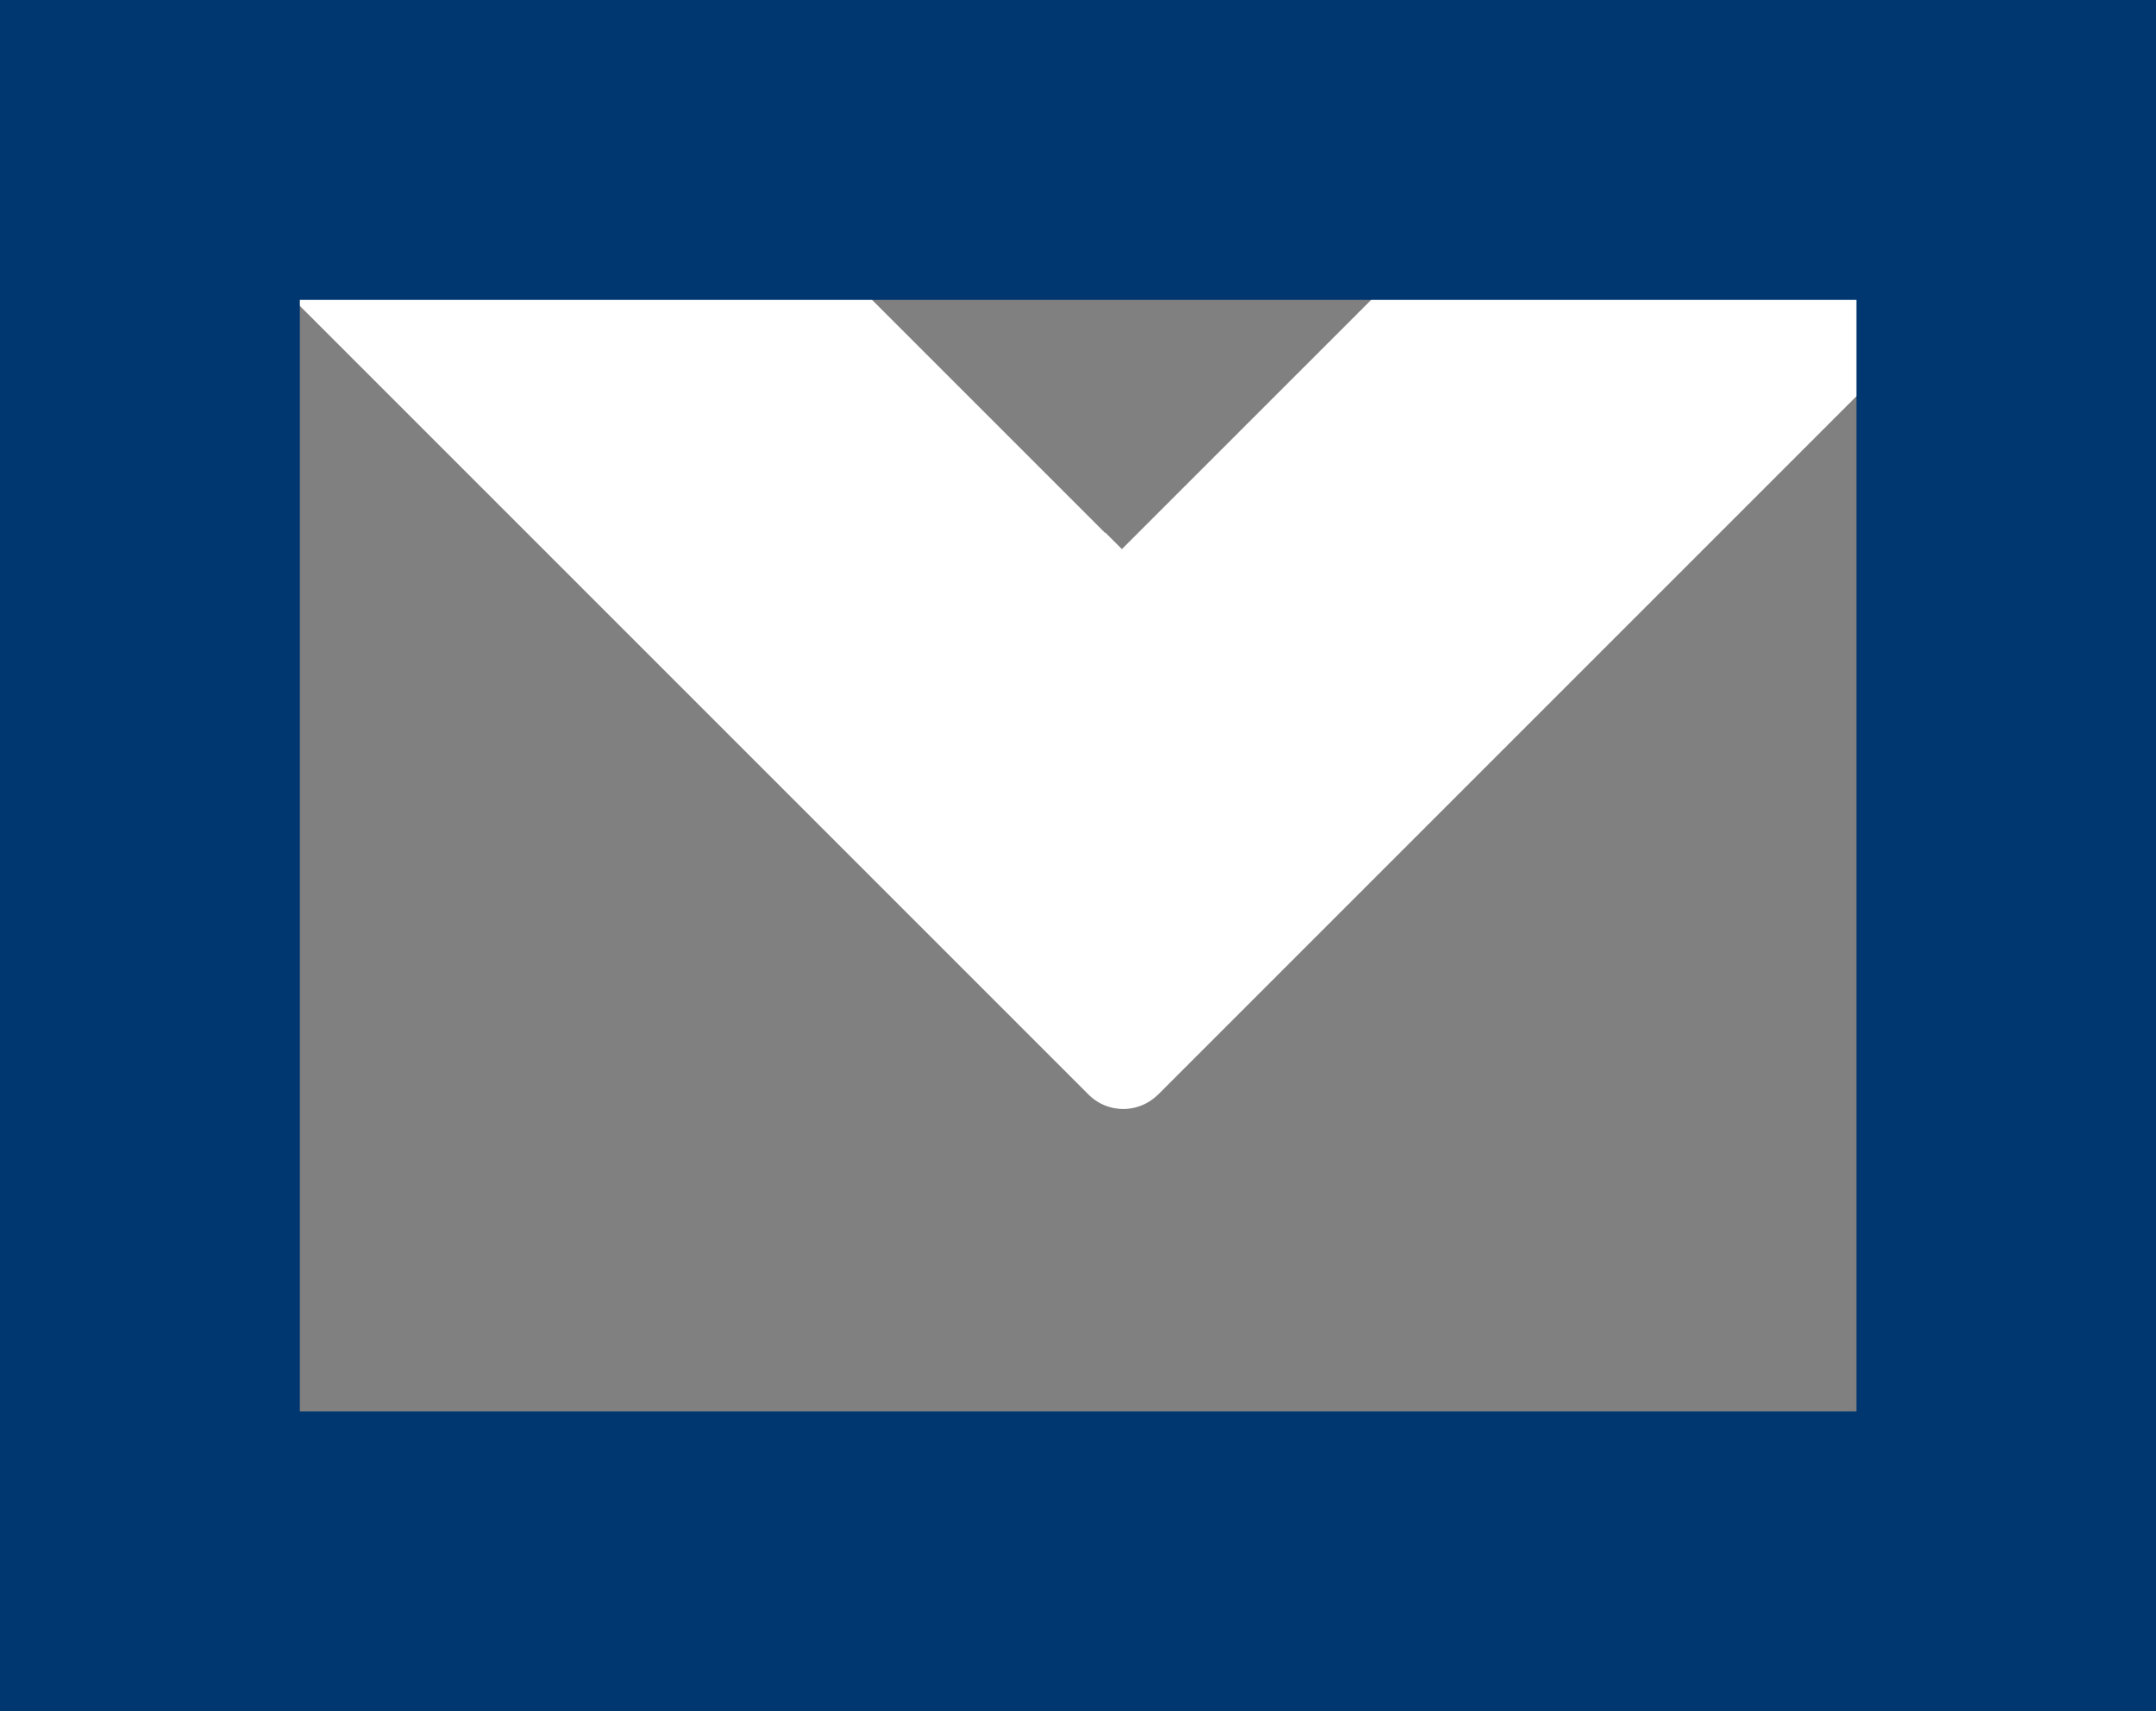 <svg xmlns="http://www.w3.org/2000/svg" xmlns:xlink="http://www.w3.org/1999/xlink" width="48.939" height="38.84" viewBox="0 0 48.939 38.84">
  <rect x="0" y="0" width="48.939" height="38.84" fill="#808080" stroke="none"/>
  <defs>
    <clipPath id="clip-path">
      <rect id="Rectangle_16" data-name="Rectangle 16" width="48.939" height="38.84" fill="#fff"/>
    </clipPath>
  </defs>
  <g id="enveloppe_picto" data-name="enveloppe picto" transform="translate(-200.461 -3715.208)">
    <g id="Groupe_127" data-name="Groupe 127" transform="translate(200.461 3715.208)">
      <g id="Groupe_58" data-name="Groupe 58" transform="translate(0 0)" clip-path="url(#clip-path)">
        <g id="Groupe_56" data-name="Groupe 56" transform="translate(6.432 0)">
          <path id="Tracé_45" data-name="Tracé 45" d="M645.722,193.739l17.757-17.757a1.114,1.114,0,0,0,0-1.576l-5.024-5.024a1.115,1.115,0,0,0-1.577,0L644.9,181.357l-.375-.375-.007.007-3.772-3.772-4.947-4.948-3.081-3.081a1.109,1.109,0,0,0-1.535.028l-4.994,4.993a1.115,1.115,0,0,0,0,1.576l17.954,17.954a1.114,1.114,0,0,0,1.576,0" transform="translate(-625.866 -168.893)" fill="#fff"/>
        </g>
        <g id="Groupe_57" data-name="Groupe 57" transform="translate(-0.001 0)">
          <path id="Tracé_46" data-name="Tracé 46" d="M669.133,207.733h-48.94v-38.84h48.94ZM627,200.929h35.332V175.7H627Z" transform="translate(-620.193 -168.893)" fill="#003770"/>
        </g>
      </g>
    </g>
  </g>
</svg>
